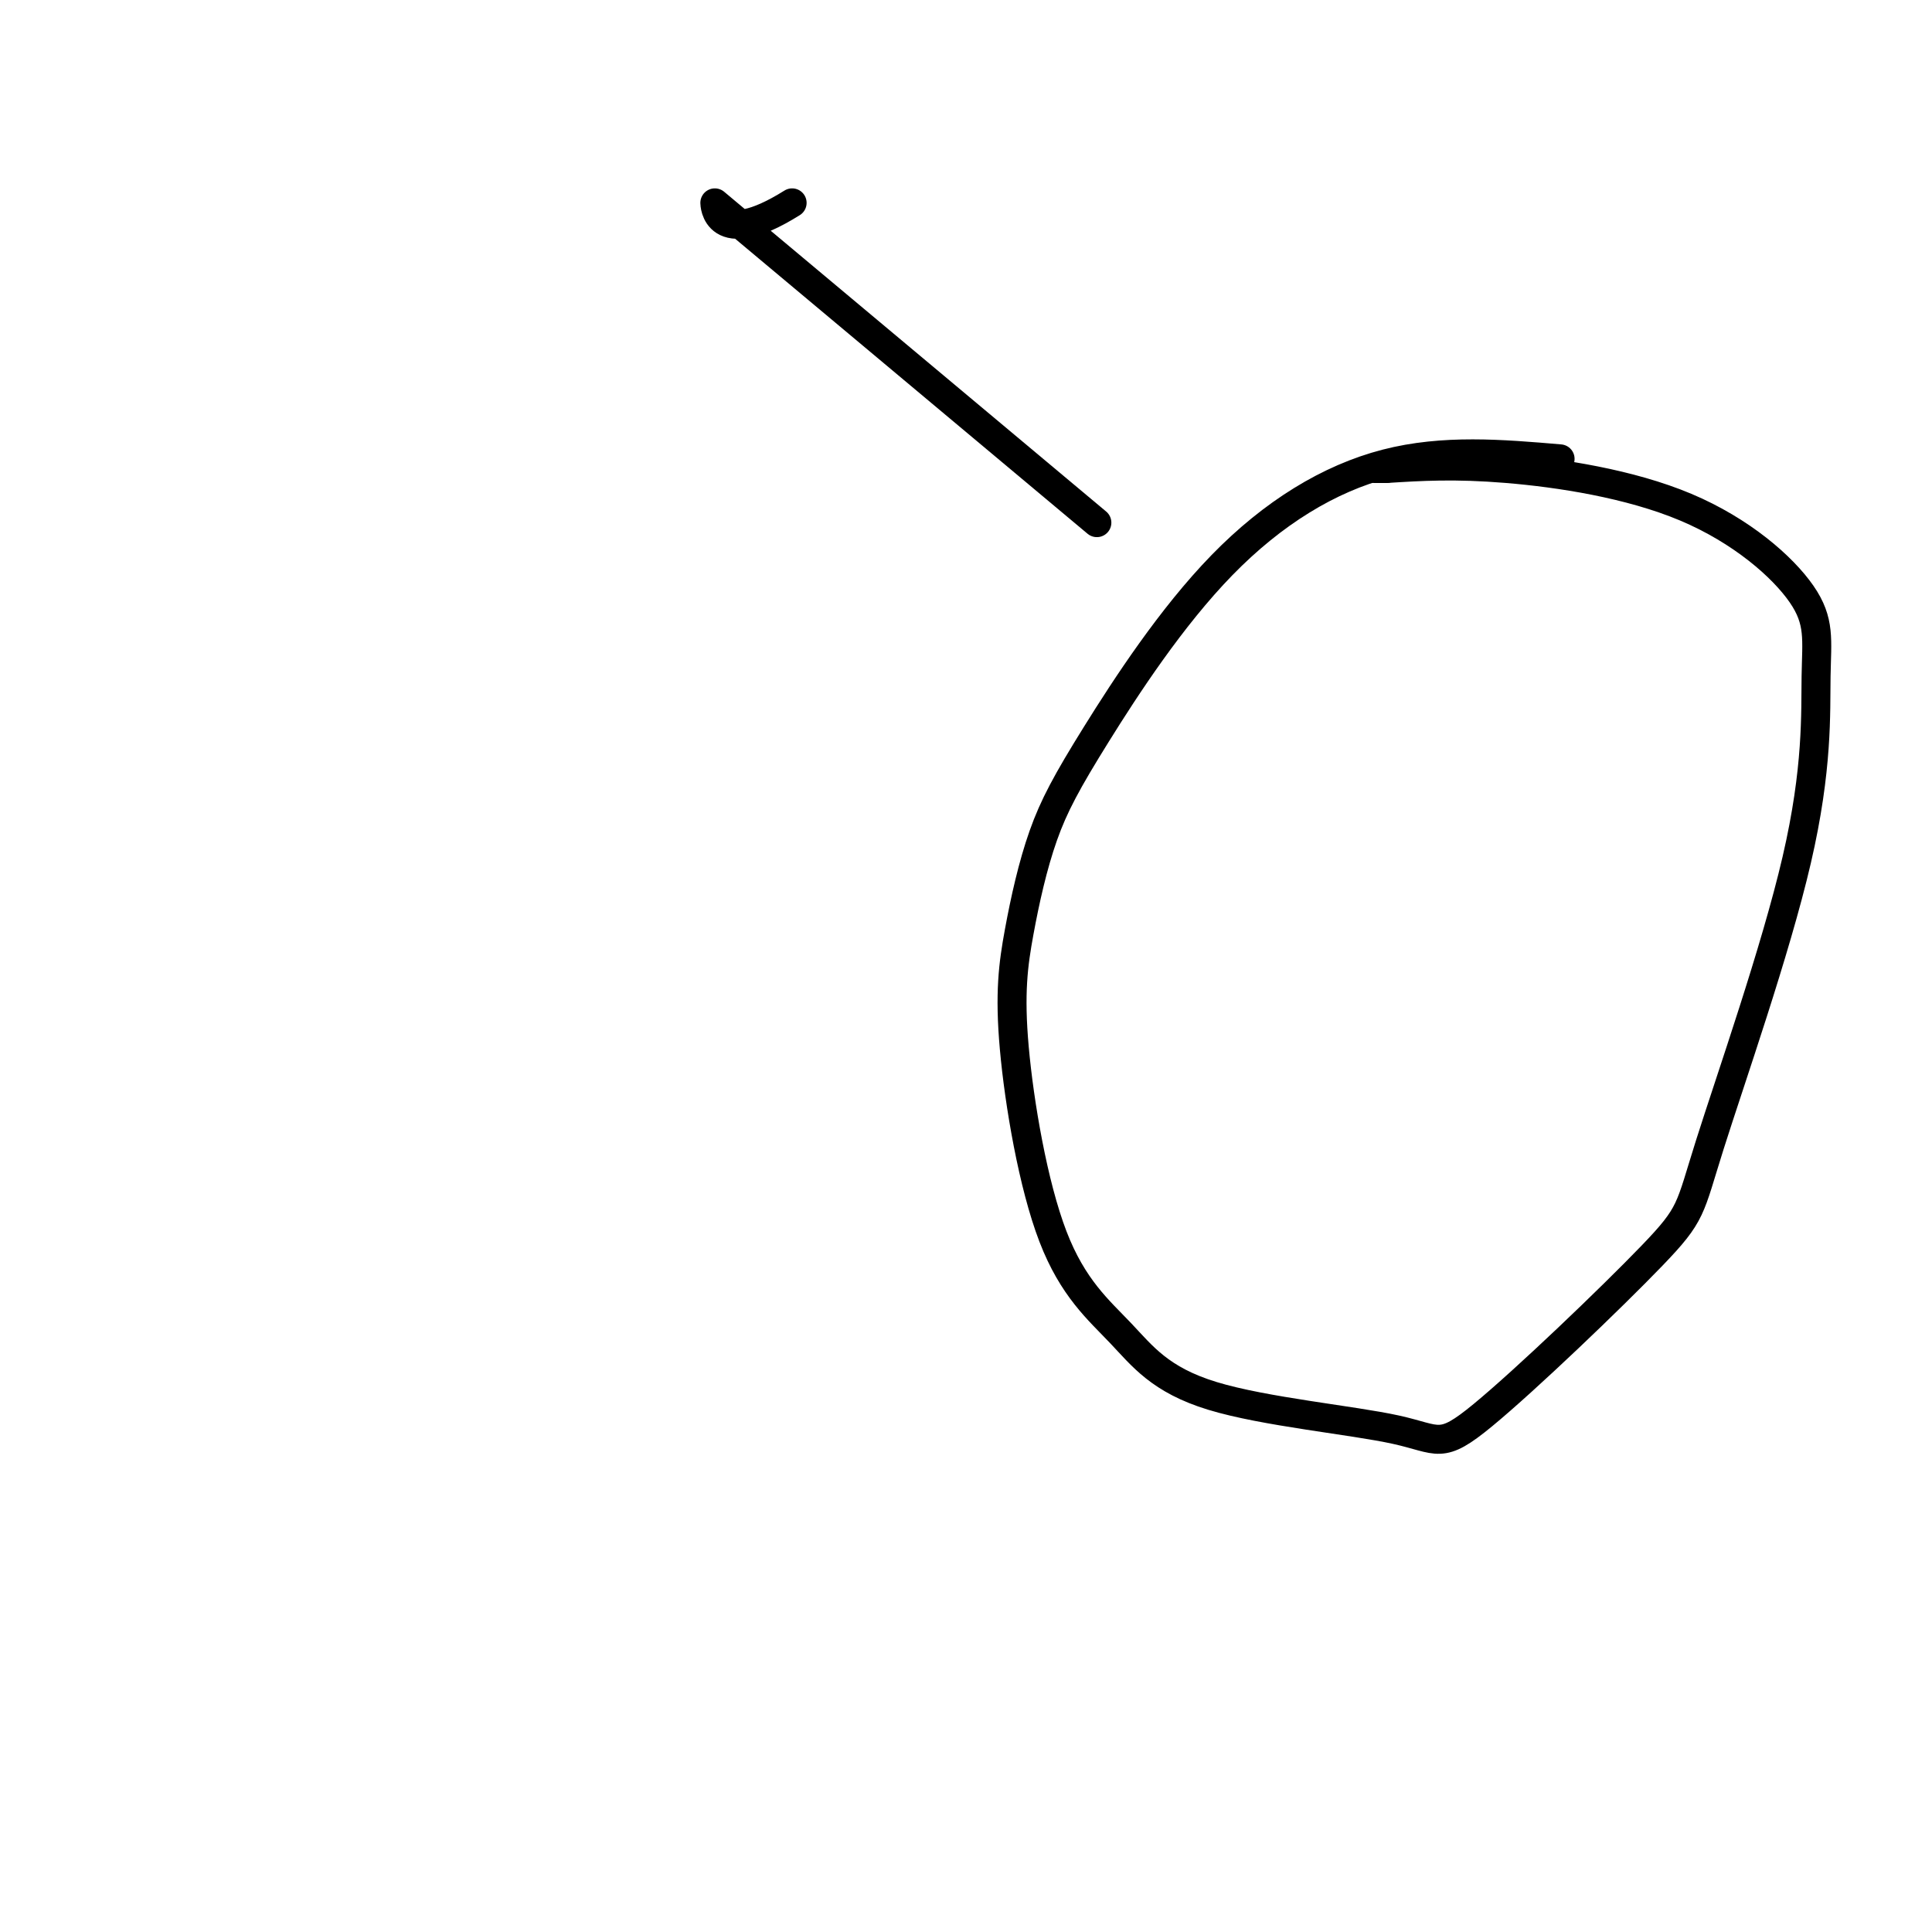<svg viewBox='0 0 400 400' version='1.1' xmlns='http://www.w3.org/2000/svg' xmlns:xlink='http://www.w3.org/1999/xlink'><g fill='none' stroke='#000000' stroke-width='6' stroke-linecap='round' stroke-linejoin='round'><path d='M323,95c-12.074,-1.029 -24.148,-2.059 -36,1c-11.852,3.059 -23.482,10.205 -34,21c-10.518,10.795 -19.924,25.238 -26,35c-6.076,9.762 -8.822,14.842 -11,21c-2.178,6.158 -3.789,13.395 -5,20c-1.211,6.605 -2.023,12.578 -1,24c1.023,11.422 3.883,28.291 8,39c4.117,10.709 9.493,15.256 14,20c4.507,4.744 8.144,9.685 19,13c10.856,3.315 28.931,5.003 38,7c9.069,1.997 9.133,4.304 18,-3c8.867,-7.304 26.538,-24.217 35,-33c8.462,-8.783 7.715,-9.435 12,-23c4.285,-13.565 13.602,-40.042 18,-59c4.398,-18.958 3.877,-30.398 4,-38c0.123,-7.602 0.889,-11.368 -3,-17c-3.889,-5.632 -12.432,-13.132 -24,-18c-11.568,-4.868 -26.162,-7.105 -37,-8c-10.838,-0.895 -17.919,-0.447 -25,0'/><path d='M287,97c-4.167,0.000 -2.083,0.000 0,0'/><path d=''/><path d='M148,42cNaN,NaN NaN,NaN 178,149cNaN,NaN NaN,NaN 10,16cNaN,NaN NaN,NaN Infinity,InfinitycNaN,NaN NaN,NaN NaN,NaN'/></g>
</svg>